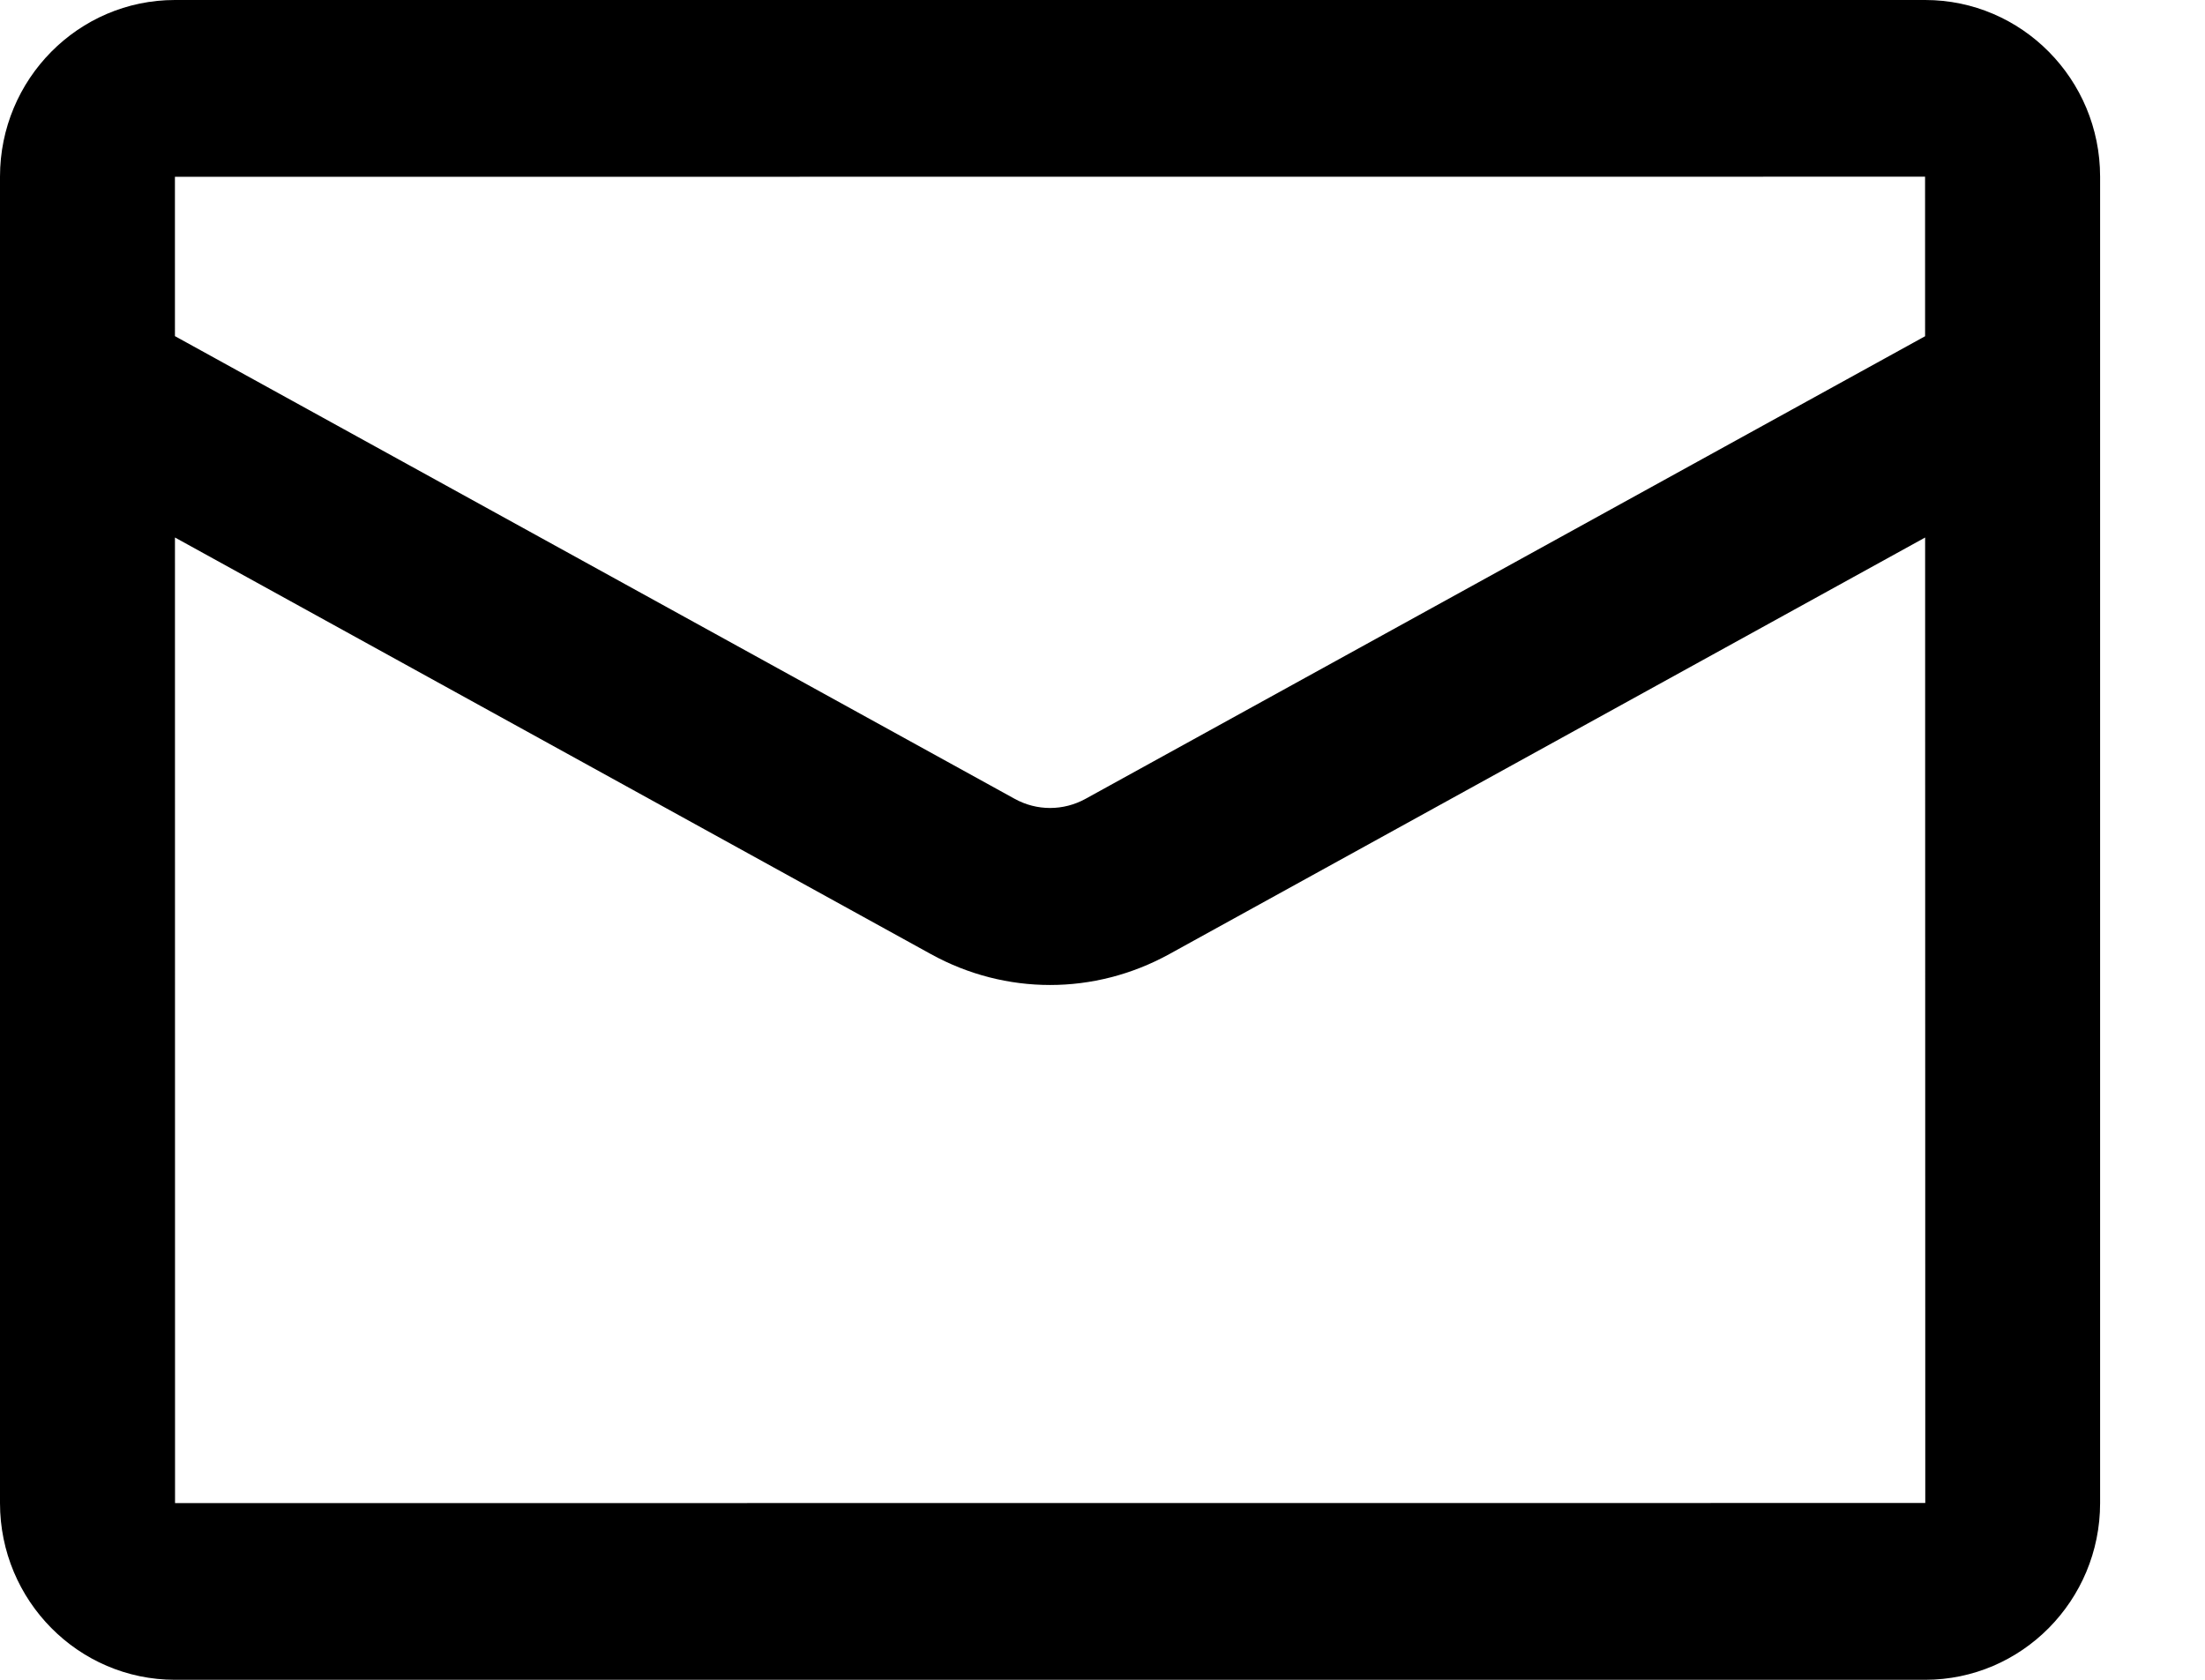 <?xml version="1.0" standalone="no"?>
<!DOCTYPE svg PUBLIC "-//W3C//DTD SVG 1.1//EN" "http://www.w3.org/Graphics/SVG/1.1/DTD/svg11.dtd">
<svg viewBox="0 0 21 16" style="background-color:#ffffff00" version="1.1"
	xmlns="http://www.w3.org/2000/svg" xmlns:xlink="http://www.w3.org/1999/xlink" xml:space="preserve"
	x="0px" y="0px" width="21px" height="16px"
>
	<g>
		<g>
			<g>
				<path d="M 18.335 16 L 1.666 16 C 0.747 16 0 15.245 0 14.317 L 0 1.683 C 0 0.754 0.747 0 1.666 0 L 18.335 0 C 19.254 0 20.001 0.754 20.001 1.683 L 20.001 14.317 C 20.001 15.245 19.254 16 18.335 16 L 18.335 16 ZM 18.334 1.683 L 1.666 1.684 L 1.667 14.317 L 18.336 14.316 L 18.334 1.683 ZM 10.001 9.382 C 9.611 9.382 9.221 9.284 8.866 9.088 L 0.435 4.441 C 0.03 4.218 -0.119 3.707 0.102 3.299 C 0.324 2.891 0.829 2.74 1.233 2.963 L 9.664 7.609 C 9.874 7.725 10.127 7.725 10.338 7.609 L 18.769 2.963 C 19.171 2.739 19.678 2.89 19.899 3.299 C 20.119 3.707 19.971 4.218 19.566 4.441 L 11.136 9.088 C 10.78 9.284 10.39 9.382 10.001 9.382 L 10.001 9.382 Z" fill="#000000"/>
			</g>
		</g>
	</g>
</svg>